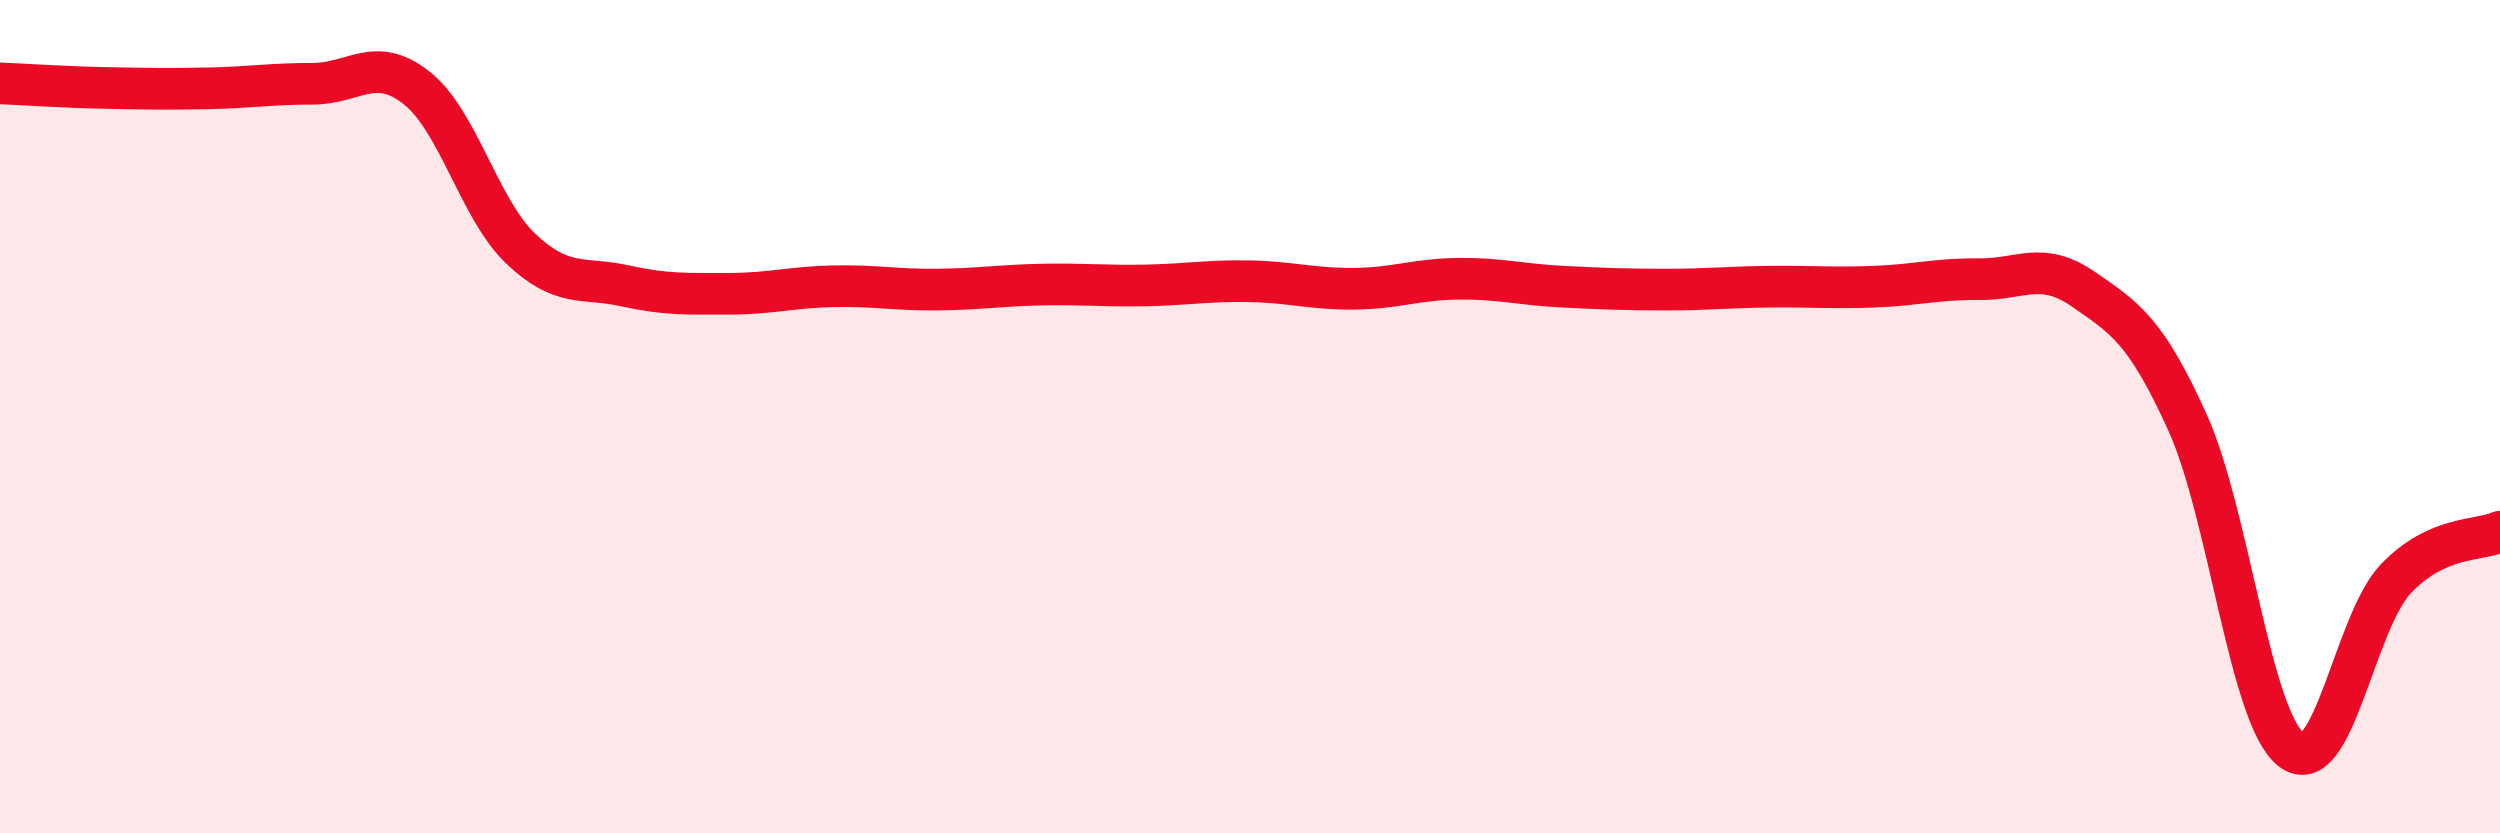 
    <svg width="60" height="20" viewBox="0 0 60 20" xmlns="http://www.w3.org/2000/svg">
      <path
        d="M 0,2 C 0.5,2.02 1.5,2.09 2.5,2.11 C 3.5,2.13 4,2.14 5,2.12 C 6,2.1 6.5,2.01 7.5,2.01 C 8.5,2.01 9,1.32 10,2.11 C 11,2.9 11.5,5.02 12.5,5.97 C 13.5,6.92 14,6.64 15,6.86 C 16,7.08 16.5,7.05 17.5,7.05 C 18.5,7.05 19,6.89 20,6.87 C 21,6.85 21.5,6.96 22.5,6.95 C 23.5,6.94 24,6.85 25,6.83 C 26,6.81 26.5,6.87 27.5,6.85 C 28.5,6.83 29,6.73 30,6.75 C 31,6.77 31.5,6.94 32.5,6.93 C 33.5,6.92 34,6.7 35,6.69 C 36,6.68 36.5,6.83 37.5,6.88 C 38.5,6.93 39,6.95 40,6.95 C 41,6.95 41.5,6.89 42.5,6.88 C 43.5,6.87 44,6.92 45,6.88 C 46,6.84 46.5,6.69 47.5,6.7 C 48.5,6.71 49,6.25 50,6.94 C 51,7.63 51.5,7.93 52.5,10.14 C 53.5,12.35 54,17.25 55,18 C 56,18.75 56.5,14.94 57.5,13.89 C 58.5,12.84 59.5,12.99 60,12.76L60 20L0 20Z"
        fill="#EB0A25"
        opacity="0.1"
        stroke-linecap="round"
        stroke-linejoin="round"
      />
      <path
        d="M 0,2 C 0.5,2.02 1.5,2.09 2.5,2.11 C 3.5,2.13 4,2.14 5,2.12 C 6,2.1 6.5,2.01 7.5,2.01 C 8.5,2.01 9,1.32 10,2.11 C 11,2.9 11.5,5.02 12.5,5.97 C 13.5,6.92 14,6.64 15,6.86 C 16,7.08 16.5,7.05 17.5,7.05 C 18.5,7.05 19,6.89 20,6.87 C 21,6.85 21.5,6.96 22.5,6.95 C 23.5,6.94 24,6.85 25,6.83 C 26,6.81 26.5,6.87 27.5,6.85 C 28.5,6.83 29,6.73 30,6.75 C 31,6.77 31.5,6.94 32.5,6.93 C 33.5,6.92 34,6.7 35,6.69 C 36,6.68 36.5,6.83 37.5,6.88 C 38.5,6.93 39,6.95 40,6.95 C 41,6.95 41.5,6.89 42.5,6.88 C 43.5,6.87 44,6.92 45,6.88 C 46,6.84 46.5,6.69 47.5,6.7 C 48.5,6.71 49,6.25 50,6.94 C 51,7.63 51.5,7.93 52.5,10.14 C 53.5,12.35 54,17.25 55,18 C 56,18.75 56.5,14.94 57.5,13.89 C 58.5,12.84 59.5,12.99 60,12.76"
        stroke="#EB0A25"
        stroke-width="1"
        fill="none"
        stroke-linecap="round"
        stroke-linejoin="round"
      />
    </svg>
  